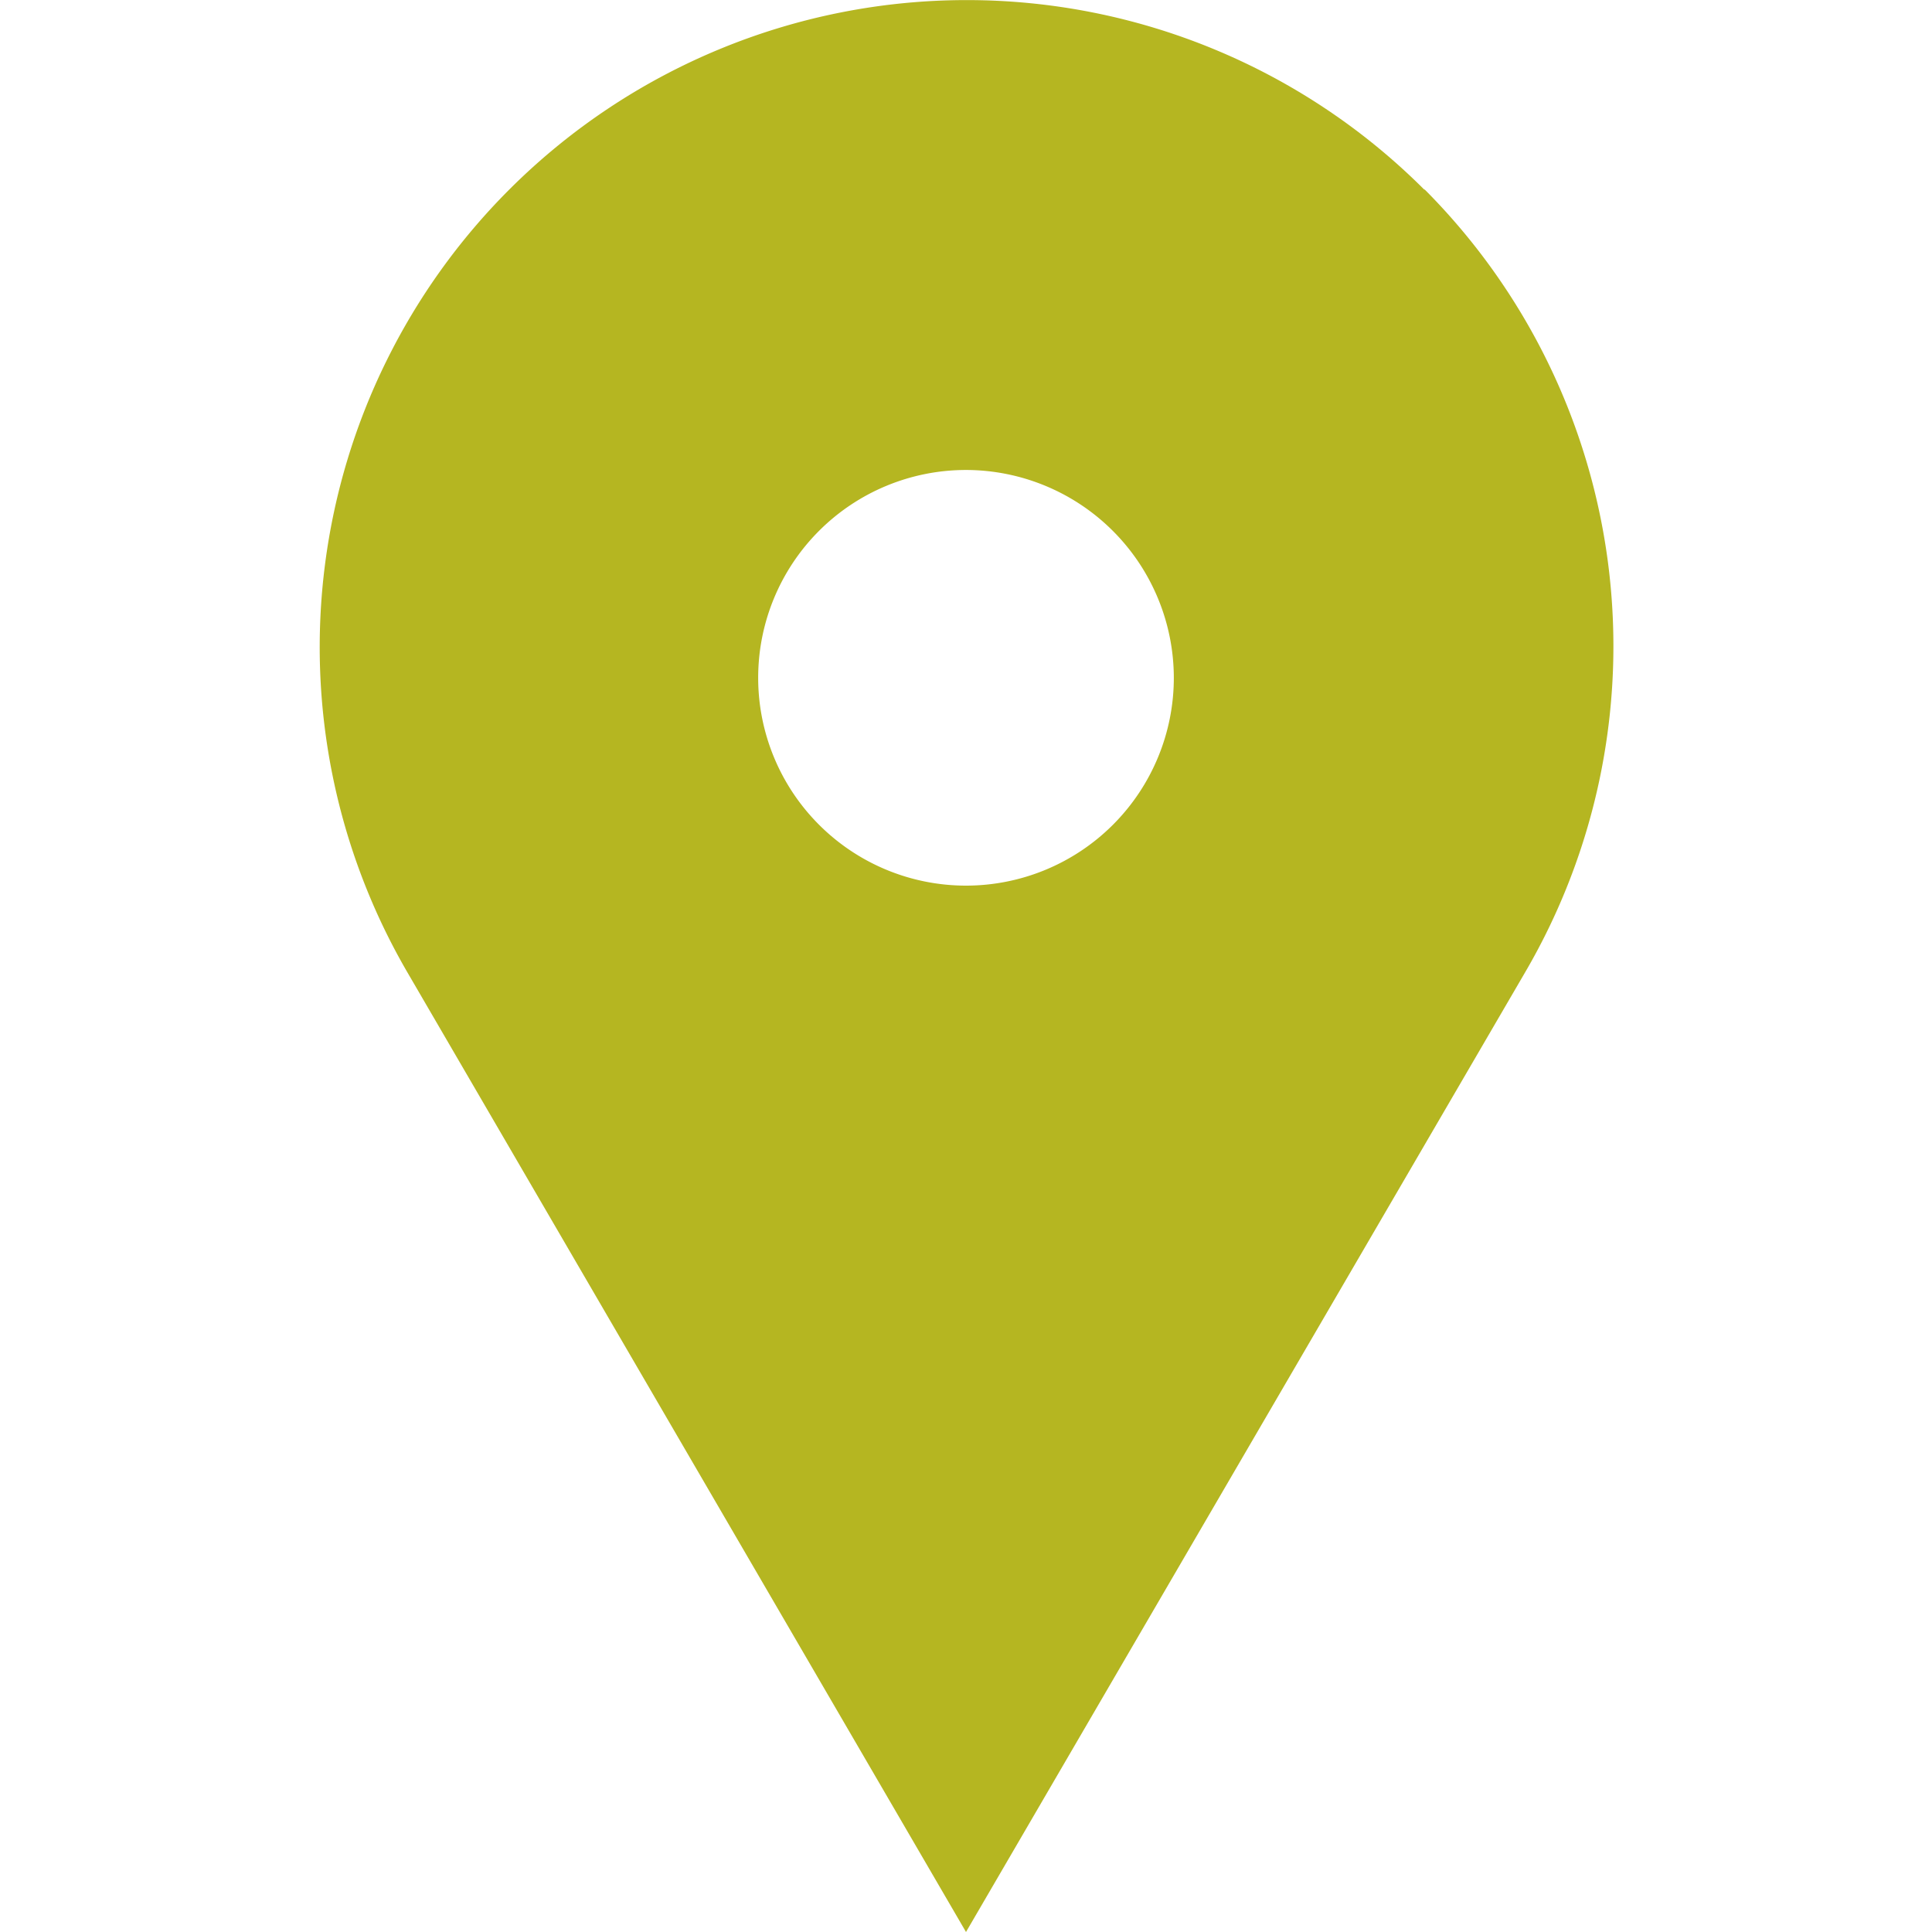 <svg xmlns="http://www.w3.org/2000/svg" xmlns:xlink="http://www.w3.org/1999/xlink" viewBox="0 0 77.16 77.16"><defs><style>.cls-1{fill:none;}.cls-2{clip-path:url(#clip-path);}.cls-3{fill:#b5b621;}</style><clipPath id="clip-path"><rect class="cls-1" x="12.74" width="51.68" height="77.16"/></clipPath></defs><g id="Ebene_2" data-name="Ebene 2"><g id="Ebene_1-2" data-name="Ebene 1"><rect class="cls-1" width="77.16" height="77.16"/><g class="cls-2"><path class="cls-3" d="M46.88,27.07a8.3,8.3,0,1,1-8.3-8.3,8.31,8.31,0,0,1,8.3,8.3m10-19.5a25.84,25.84,0,0,0-36.54,0h0a25.84,25.84,0,0,0-4.06,31.28L38.58,77.16,60.9,38.85a25.83,25.83,0,0,0-4-31.28"/></g></g></g></svg>